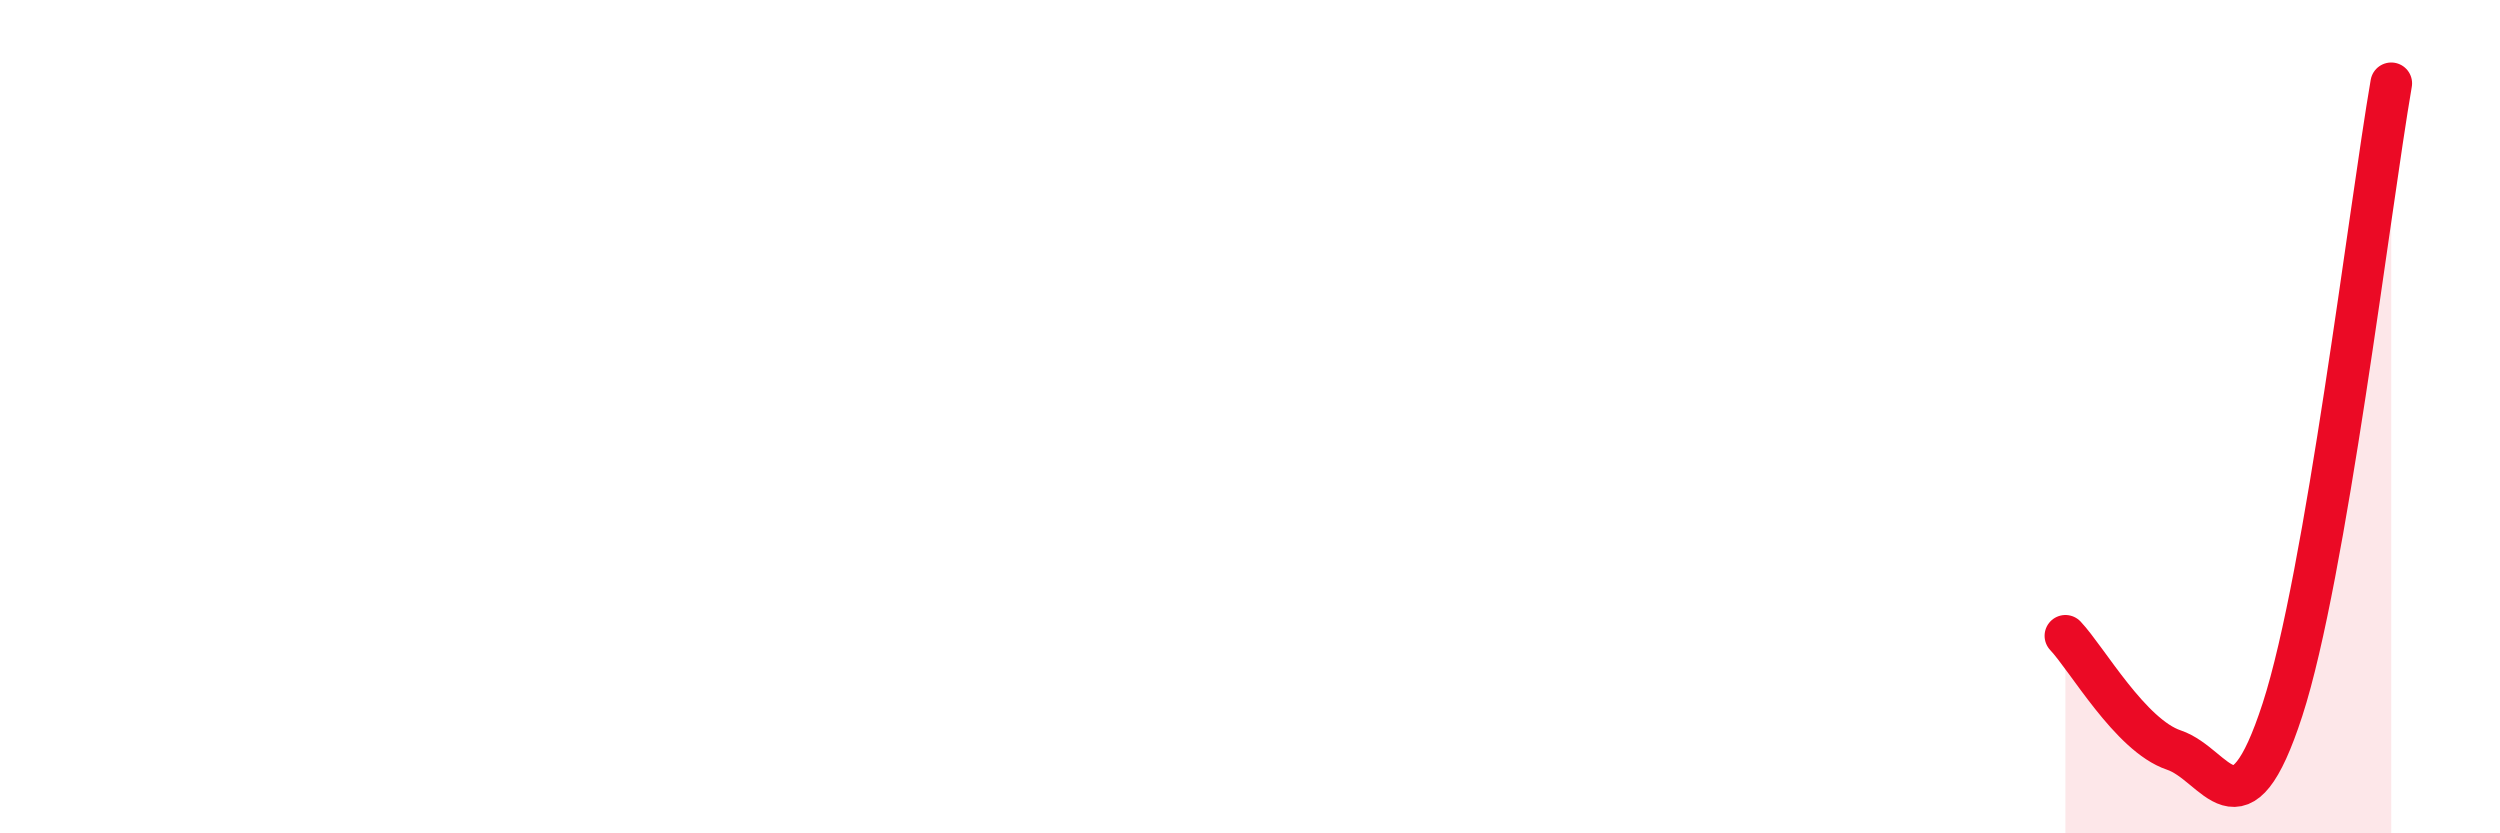 
    <svg width="60" height="20" viewBox="0 0 60 20" xmlns="http://www.w3.org/2000/svg">
      <path
        d="M 49.57,15.26 C 50.09,15.81 51.13,17.65 52.17,18 C 53.21,18.35 53.74,20.23 54.78,17.03 C 55.82,13.83 56.87,5.01 57.39,2L57.39 20L49.57 20Z"
        fill="#EB0A25"
        opacity="0.1"
        stroke-linecap="round"
        stroke-linejoin="round"
      />
      <path
        d="M 49.57,15.26 C 50.09,15.81 51.13,17.65 52.17,18 C 53.21,18.35 53.74,20.23 54.78,17.03 C 55.82,13.83 56.87,5.01 57.39,2"
        stroke="#EB0A25"
        stroke-width="1"
        fill="none"
        stroke-linecap="round"
        stroke-linejoin="round"
      />
    </svg>
  